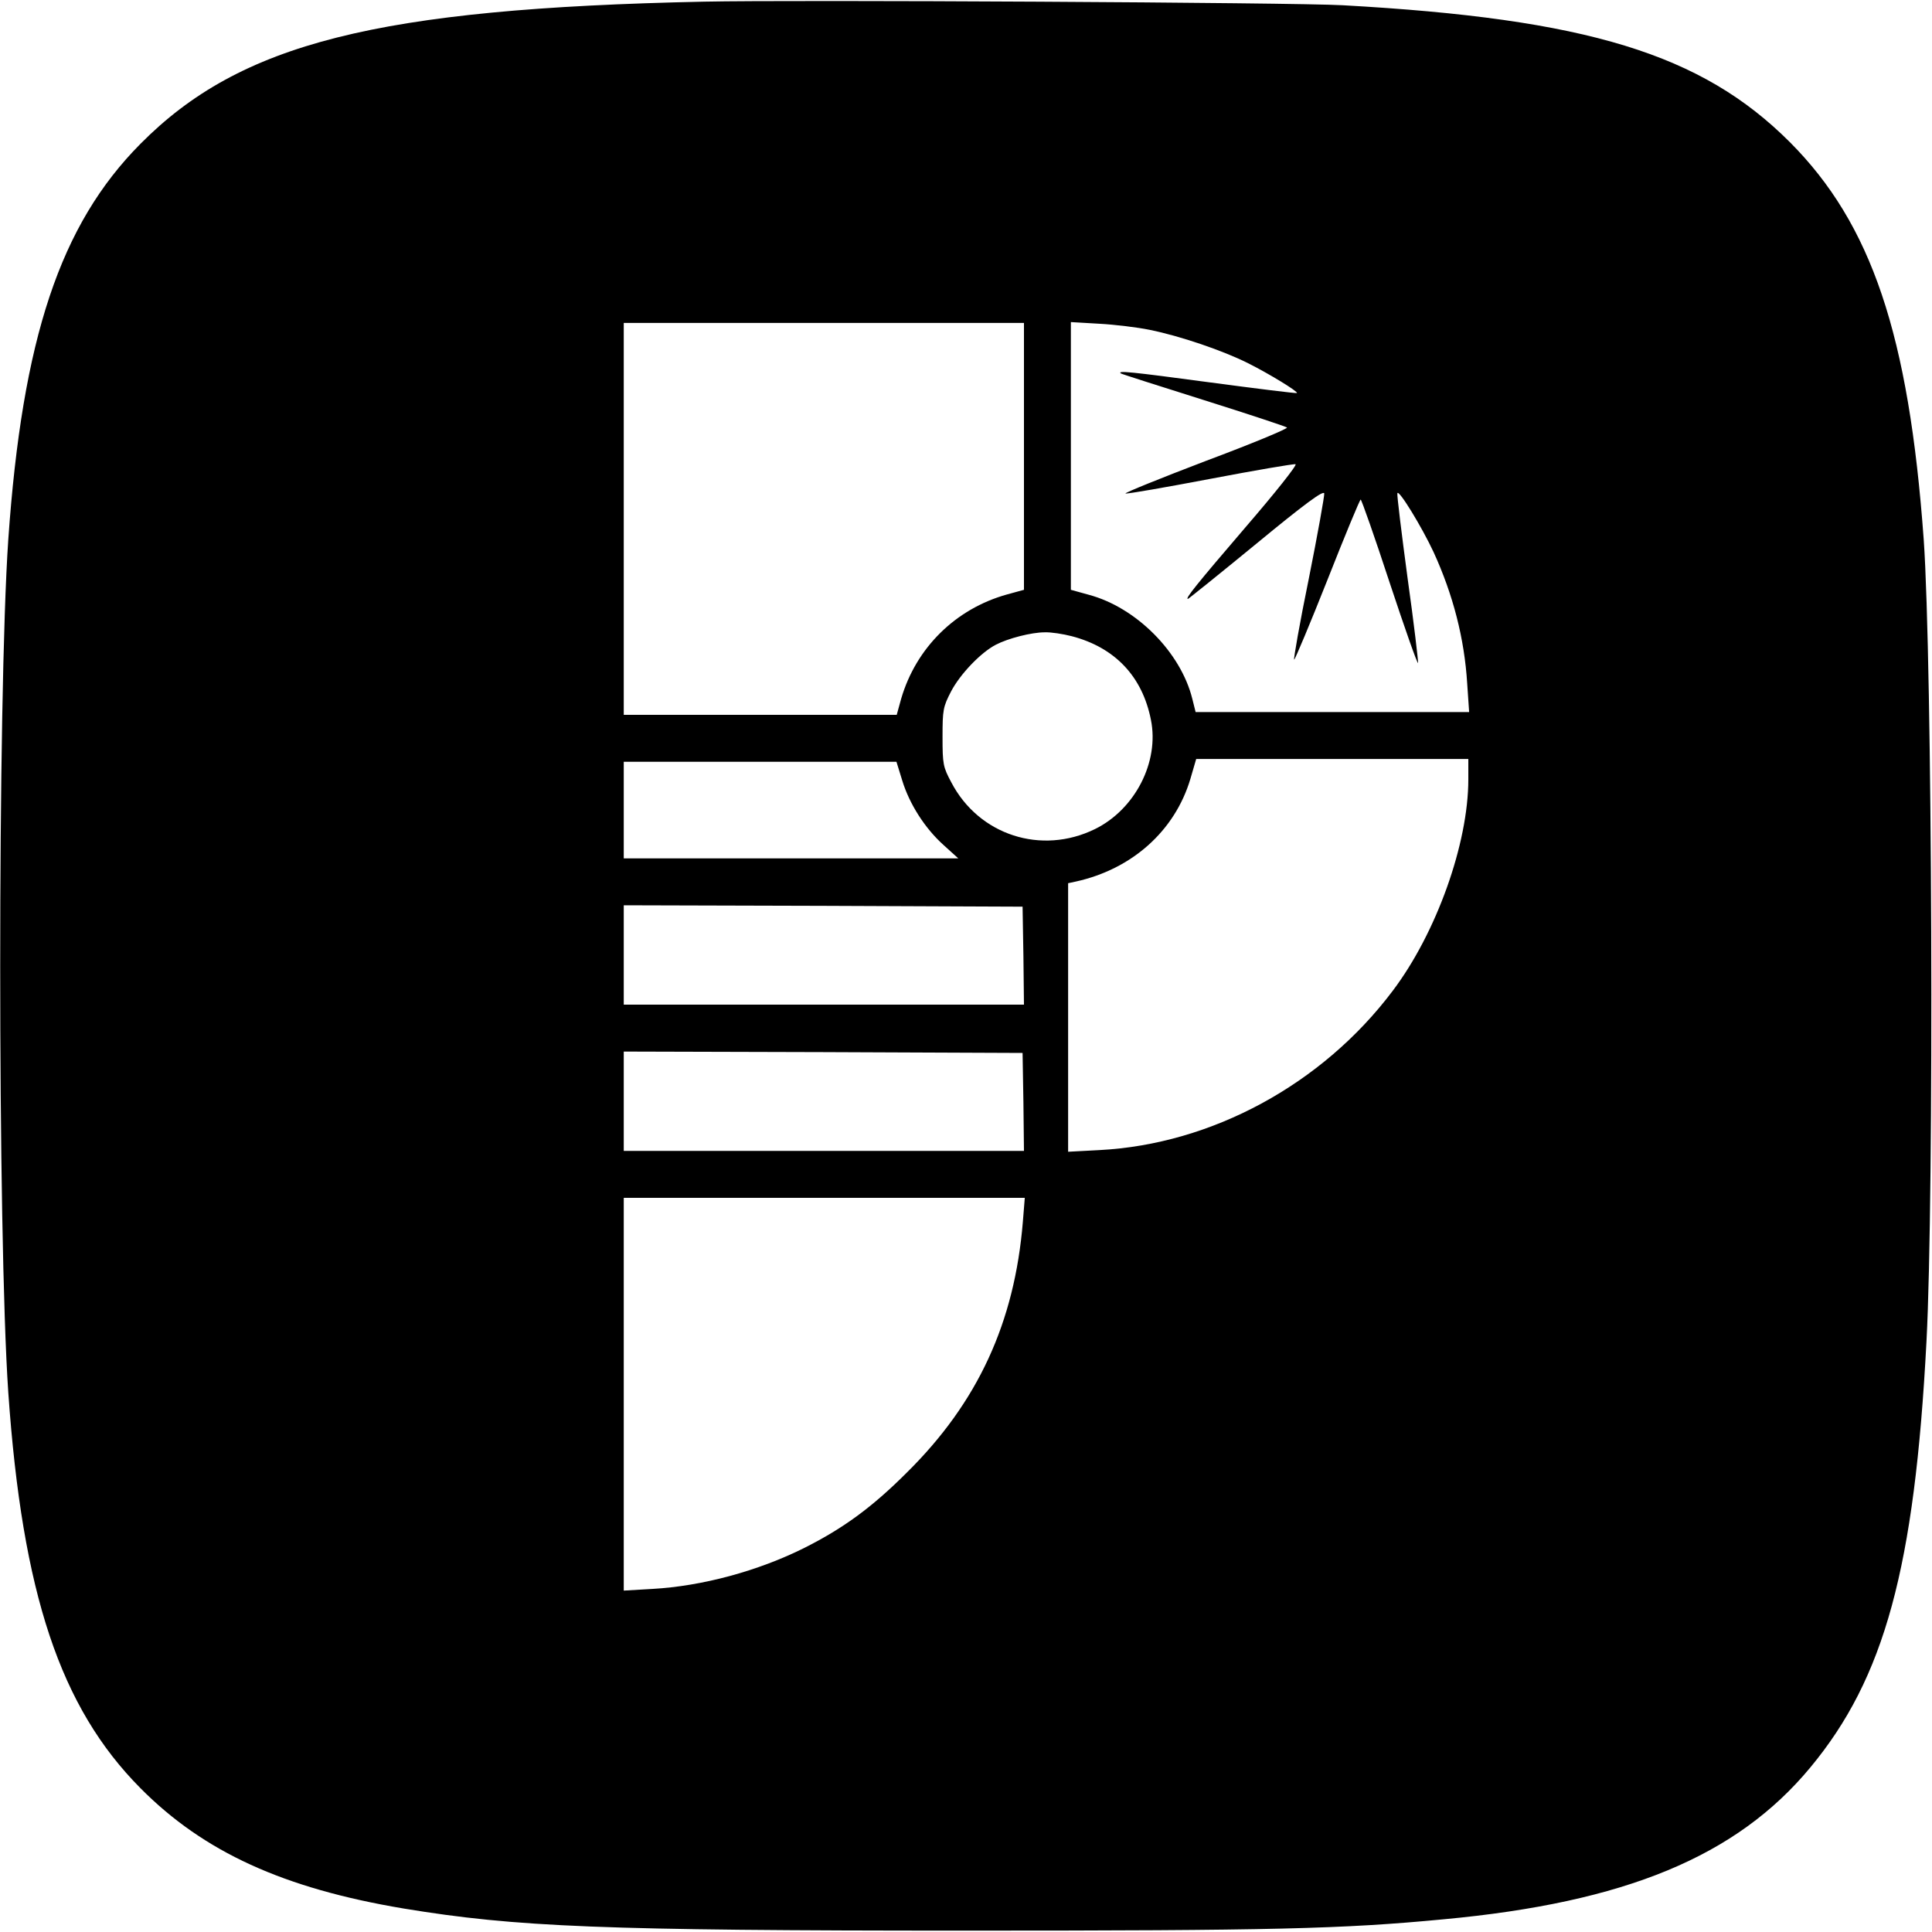 <?xml version="1.0" standalone="no"?>
<!DOCTYPE svg PUBLIC "-//W3C//DTD SVG 20010904//EN"
 "http://www.w3.org/TR/2001/REC-SVG-20010904/DTD/svg10.dtd">
<svg version="1.0" xmlns="http://www.w3.org/2000/svg"
 width="700pt" height="700pt" viewBox="0 0 700 700"
 preserveAspectRatio="xMidYMid meet">
<g transform="translate(0,700) scale(0.1,-0.1)"
fill="#000000" stroke="none">
<path d="M2550 6994 c-1185 -25 -1679 -150 -2041 -515 -291 -293 -428 -705
-479 -1434 -39 -573 -39 -2517 0 -3090 51 -729 188 -1141 479 -1434 229 -231
518 -363 954 -436 407 -67 718 -80 2037 -80 1115 0 1363 6 1730 41 659 61
1062 228 1329 550 269 324 378 723 421 1544 28 528 21 2465 -10 2905 -54 743
-189 1143 -485 1440 -320 320 -735 447 -1620 496 -176 10 -1989 20 -2315 13z
m1160 -1647 l0 -484 -62 -17 c-186 -52 -329 -193 -383 -378 l-16 -58 -495 0
-494 0 0 710 0 710 725 0 725 0 0 -483z m455 458 c110 -22 268 -76 357 -121
78 -39 182 -103 177 -108 -2 -2 -146 16 -319 39 -283 38 -333 43 -319 32 2 -2
137 -45 299 -96 162 -51 298 -96 303 -100 4 -4 -128 -59 -294 -121 -165 -63
-296 -116 -291 -118 6 -2 144 22 307 53 163 31 303 55 309 53 7 -2 -74 -104
-181 -228 -180 -210 -220 -260 -209 -260 2 0 114 90 248 200 176 145 244 195
246 182 1 -9 -24 -149 -56 -309 -33 -161 -56 -293 -53 -293 3 0 58 131 121
290 63 160 117 290 120 290 3 0 51 -136 105 -301 55 -166 101 -297 103 -291 1
5 -15 144 -38 307 -22 164 -39 302 -37 308 5 15 89 -123 131 -213 71 -155 112
-314 122 -477 l7 -103 -495 0 -496 0 -12 48 c-42 169 -203 331 -375 377 l-65
18 0 485 0 485 103 -6 c56 -3 138 -13 182 -22z m-282 -1110 c157 -41 256 -146
287 -303 31 -153 -58 -325 -203 -396 -194 -95 -420 -22 -520 169 -30 56 -32
66 -32 165 0 98 2 109 31 165 33 63 108 141 162 169 44 23 129 45 177 45 23 1
67 -6 98 -14z m1437 -519 c0 -233 -116 -557 -274 -766 -255 -339 -656 -556
-1063 -577 l-113 -6 0 486 0 487 28 6 c204 45 359 184 415 372 l21 72 493 0
493 0 0 -74z m-2051 -4 c26 -85 82 -173 150 -234 l53 -48 -606 0 -606 0 0 175
0 175 494 0 494 0 21 -68z m439 -634 l2 -178 -725 0 -725 0 0 180 0 180 723
-2 722 -3 3 -177z m0 -530 l2 -178 -725 0 -725 0 0 180 0 180 723 -2 722 -3 3
-177z m-2 -435 c-30 -365 -163 -654 -420 -908 -126 -126 -230 -202 -371 -273
-168 -84 -371 -139 -552 -149 l-103 -6 0 711 0 712 726 0 727 0 -7 -87z"/>
</g>
</svg>
